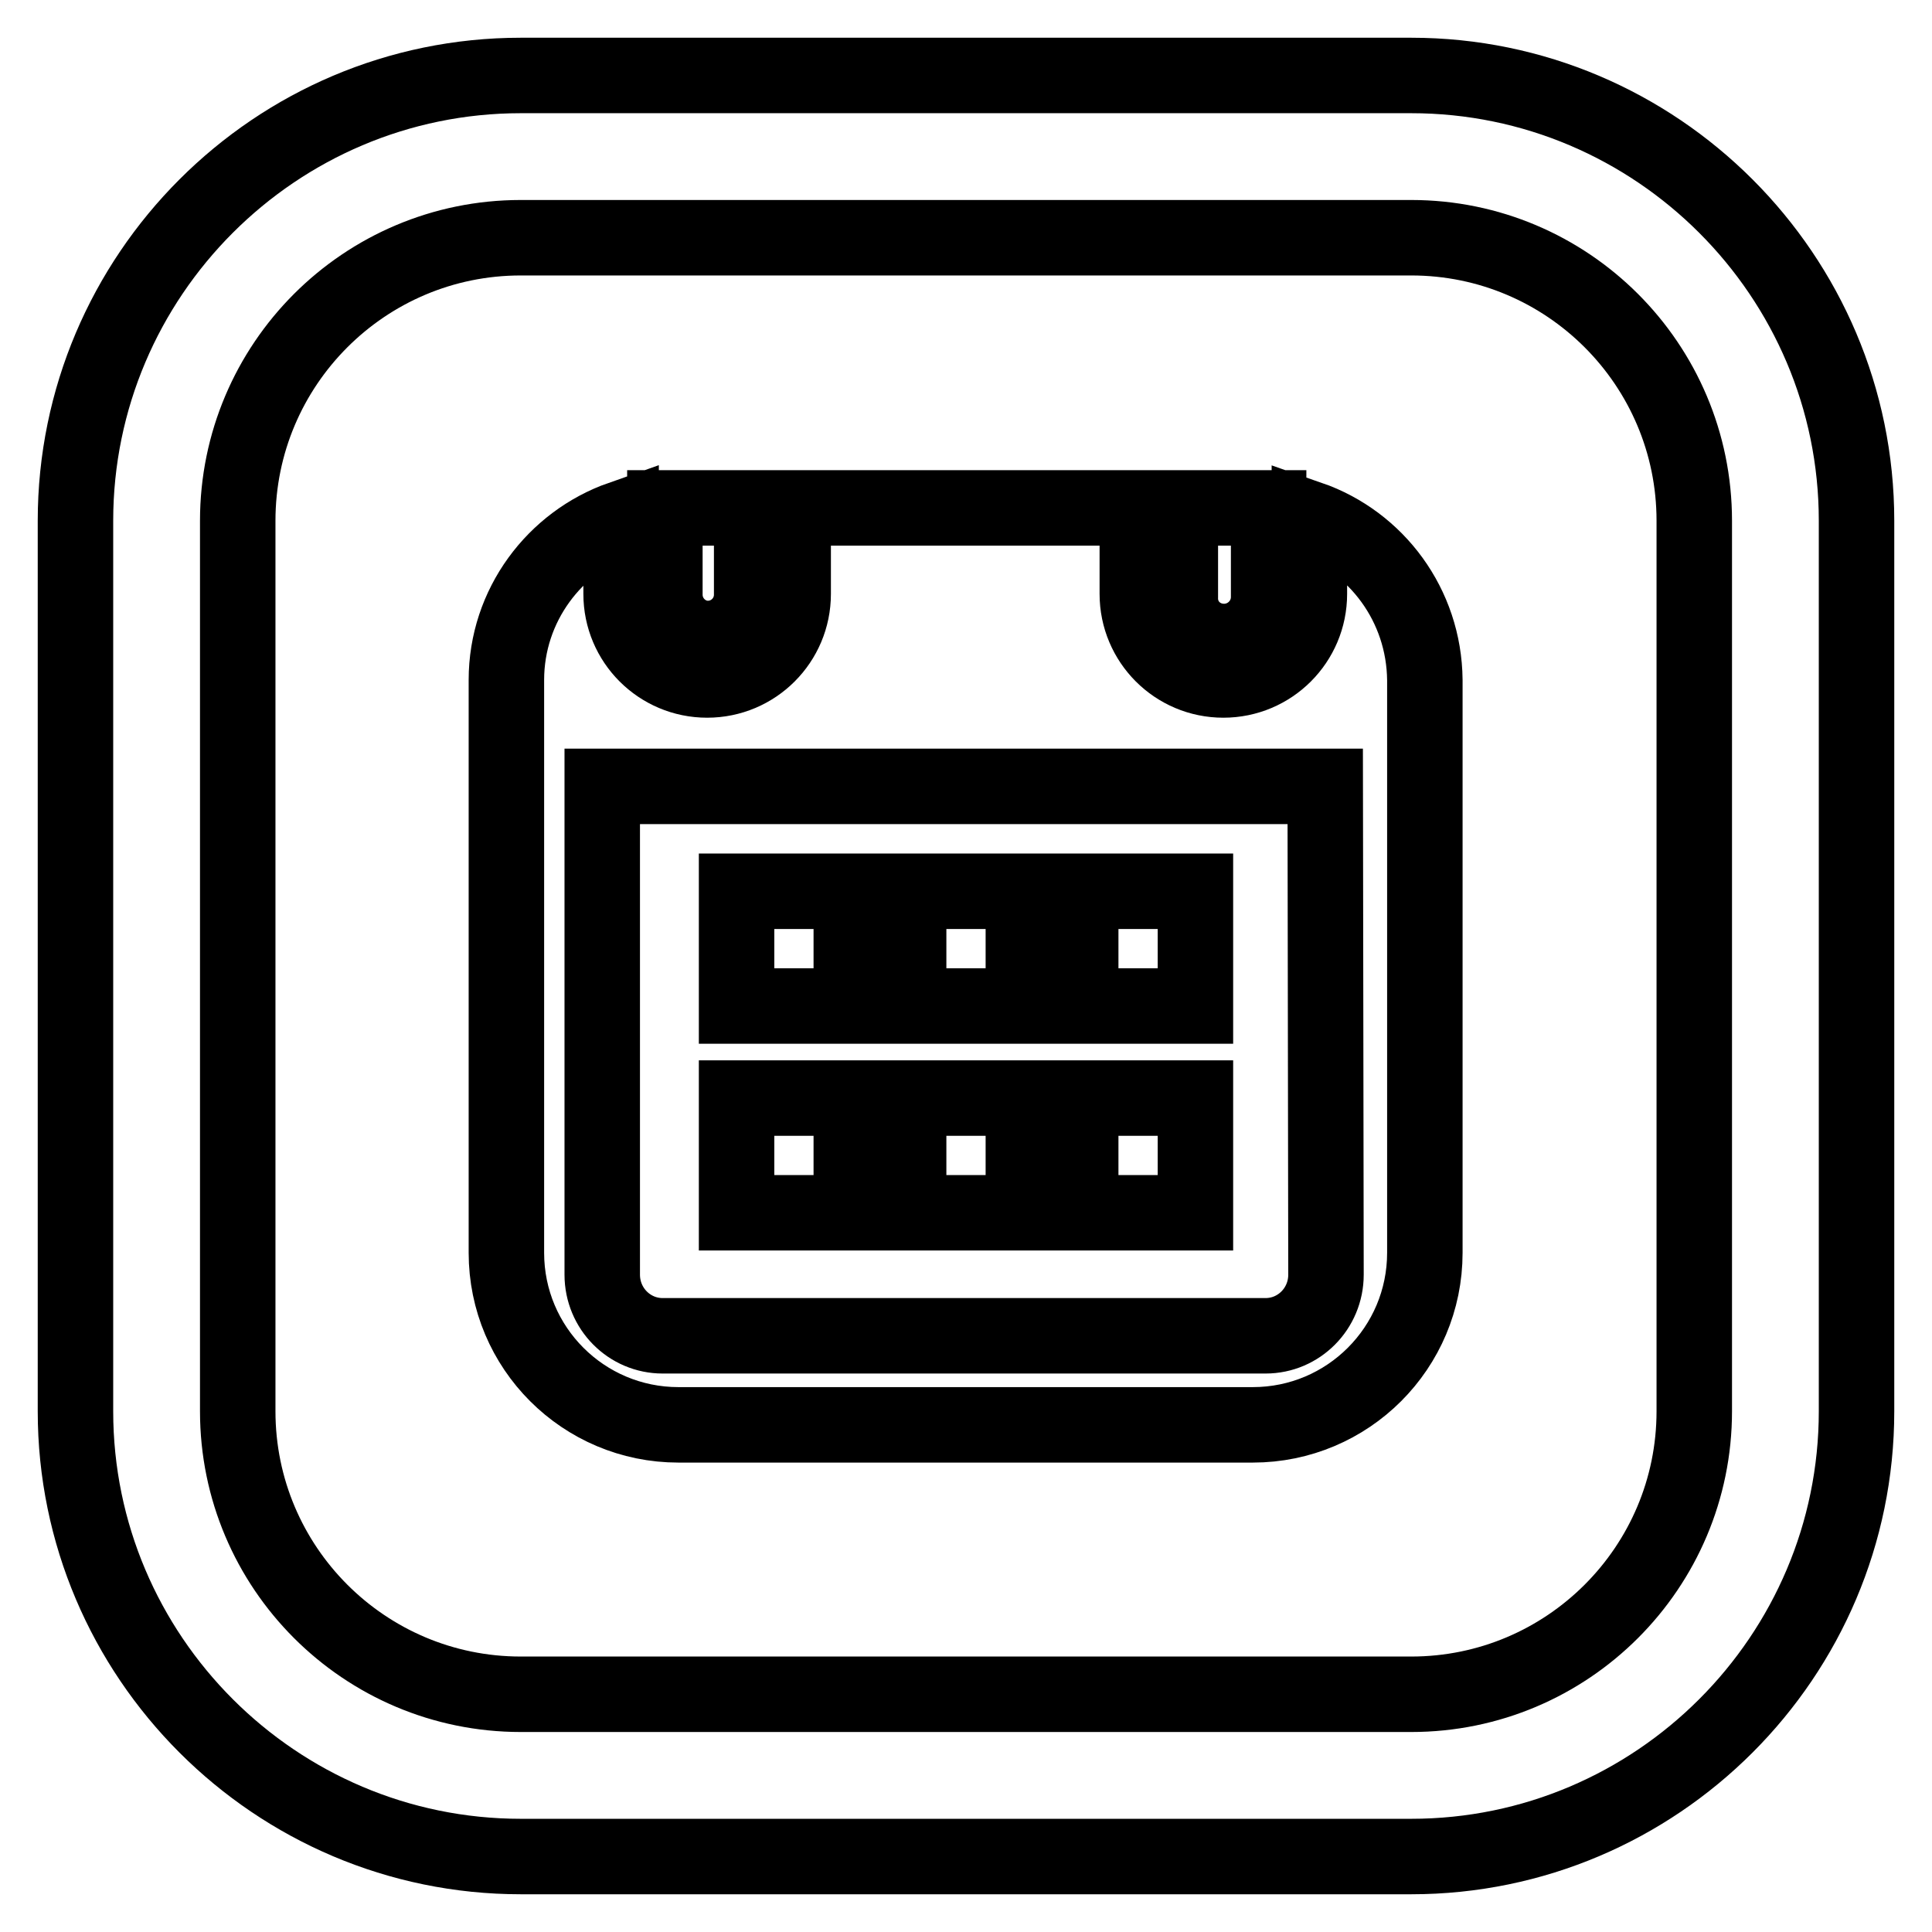 <?xml version="1.0" encoding="utf-8"?>
<!-- Svg Vector Icons : http://www.onlinewebfonts.com/icon -->
<!DOCTYPE svg PUBLIC "-//W3C//DTD SVG 1.1//EN" "http://www.w3.org/Graphics/SVG/1.1/DTD/svg11.dtd">
<svg version="1.1" xmlns="http://www.w3.org/2000/svg" xmlns:xlink="http://www.w3.org/1999/xlink" x="0px" y="0px" viewBox="0 0 256 256" enable-background="new 0 0 256 256" xml:space="preserve">
<g> <path stroke-width="10" fill-opacity="0" stroke="#000000"  d="M187,246H69c-32.5,0-59-26.5-59-59V69c0-32.5,26.5-59,59-59h118c32.5,0,59,26.5,59,59v118 C246,219.5,219.5,246,187,246z M69,31.5c-20.7,0-37.5,16.8-37.5,37.5v118c0,20.7,16.8,37.5,37.5,37.5h118 c20.7,0,37.5-16.8,37.5-37.5V69c0-20.7-16.8-37.5-37.5-37.5H69z M143.2,118.1h15.2v15.2h-15.2V118.1z M120.4,118.1h15.2v15.2h-15.2 V118.1z M143.2,145.5h15.2v15.2h-15.2V145.5z M93.8,84.6c3.2,0,5.8-2.6,5.8-5.8V67.3H88.1v11.5C88.1,82,90.7,84.6,93.8,84.6z  M162.2,85c3.2,0,5.9-2.6,5.9-5.9V67.3h-11.7v11.8C156.3,82.4,158.9,85,162.2,85z M97.6,145.5h15.2v15.2H97.6V145.5z M120.4,145.5 h15.2v15.2h-15.2V145.5z M173.5,68.7v10c0,6.3-5.1,11.4-11.4,11.4s-11.4-5.1-11.4-11.4V67.3h-45.6v11.4c0,6.3-5.1,11.4-11.4,11.4 s-11.4-5.1-11.4-11.4v-10c-8.8,3.1-15.2,11.5-15.2,21.4V166c0,12.6,10.2,22.8,22.8,22.8H166c12.6,0,22.8-10.2,22.8-22.8V90.1 C188.7,80.2,182.4,71.8,173.5,68.7z M175.7,168.9c0,4.5-3.6,8.1-8,8.1H87.8c-4.4,0-8-3.6-8-8.1v-64.7h95.8L175.7,168.9L175.7,168.9 z M97.6,118.1h15.2v15.2H97.6V118.1z"/></g>
</svg>